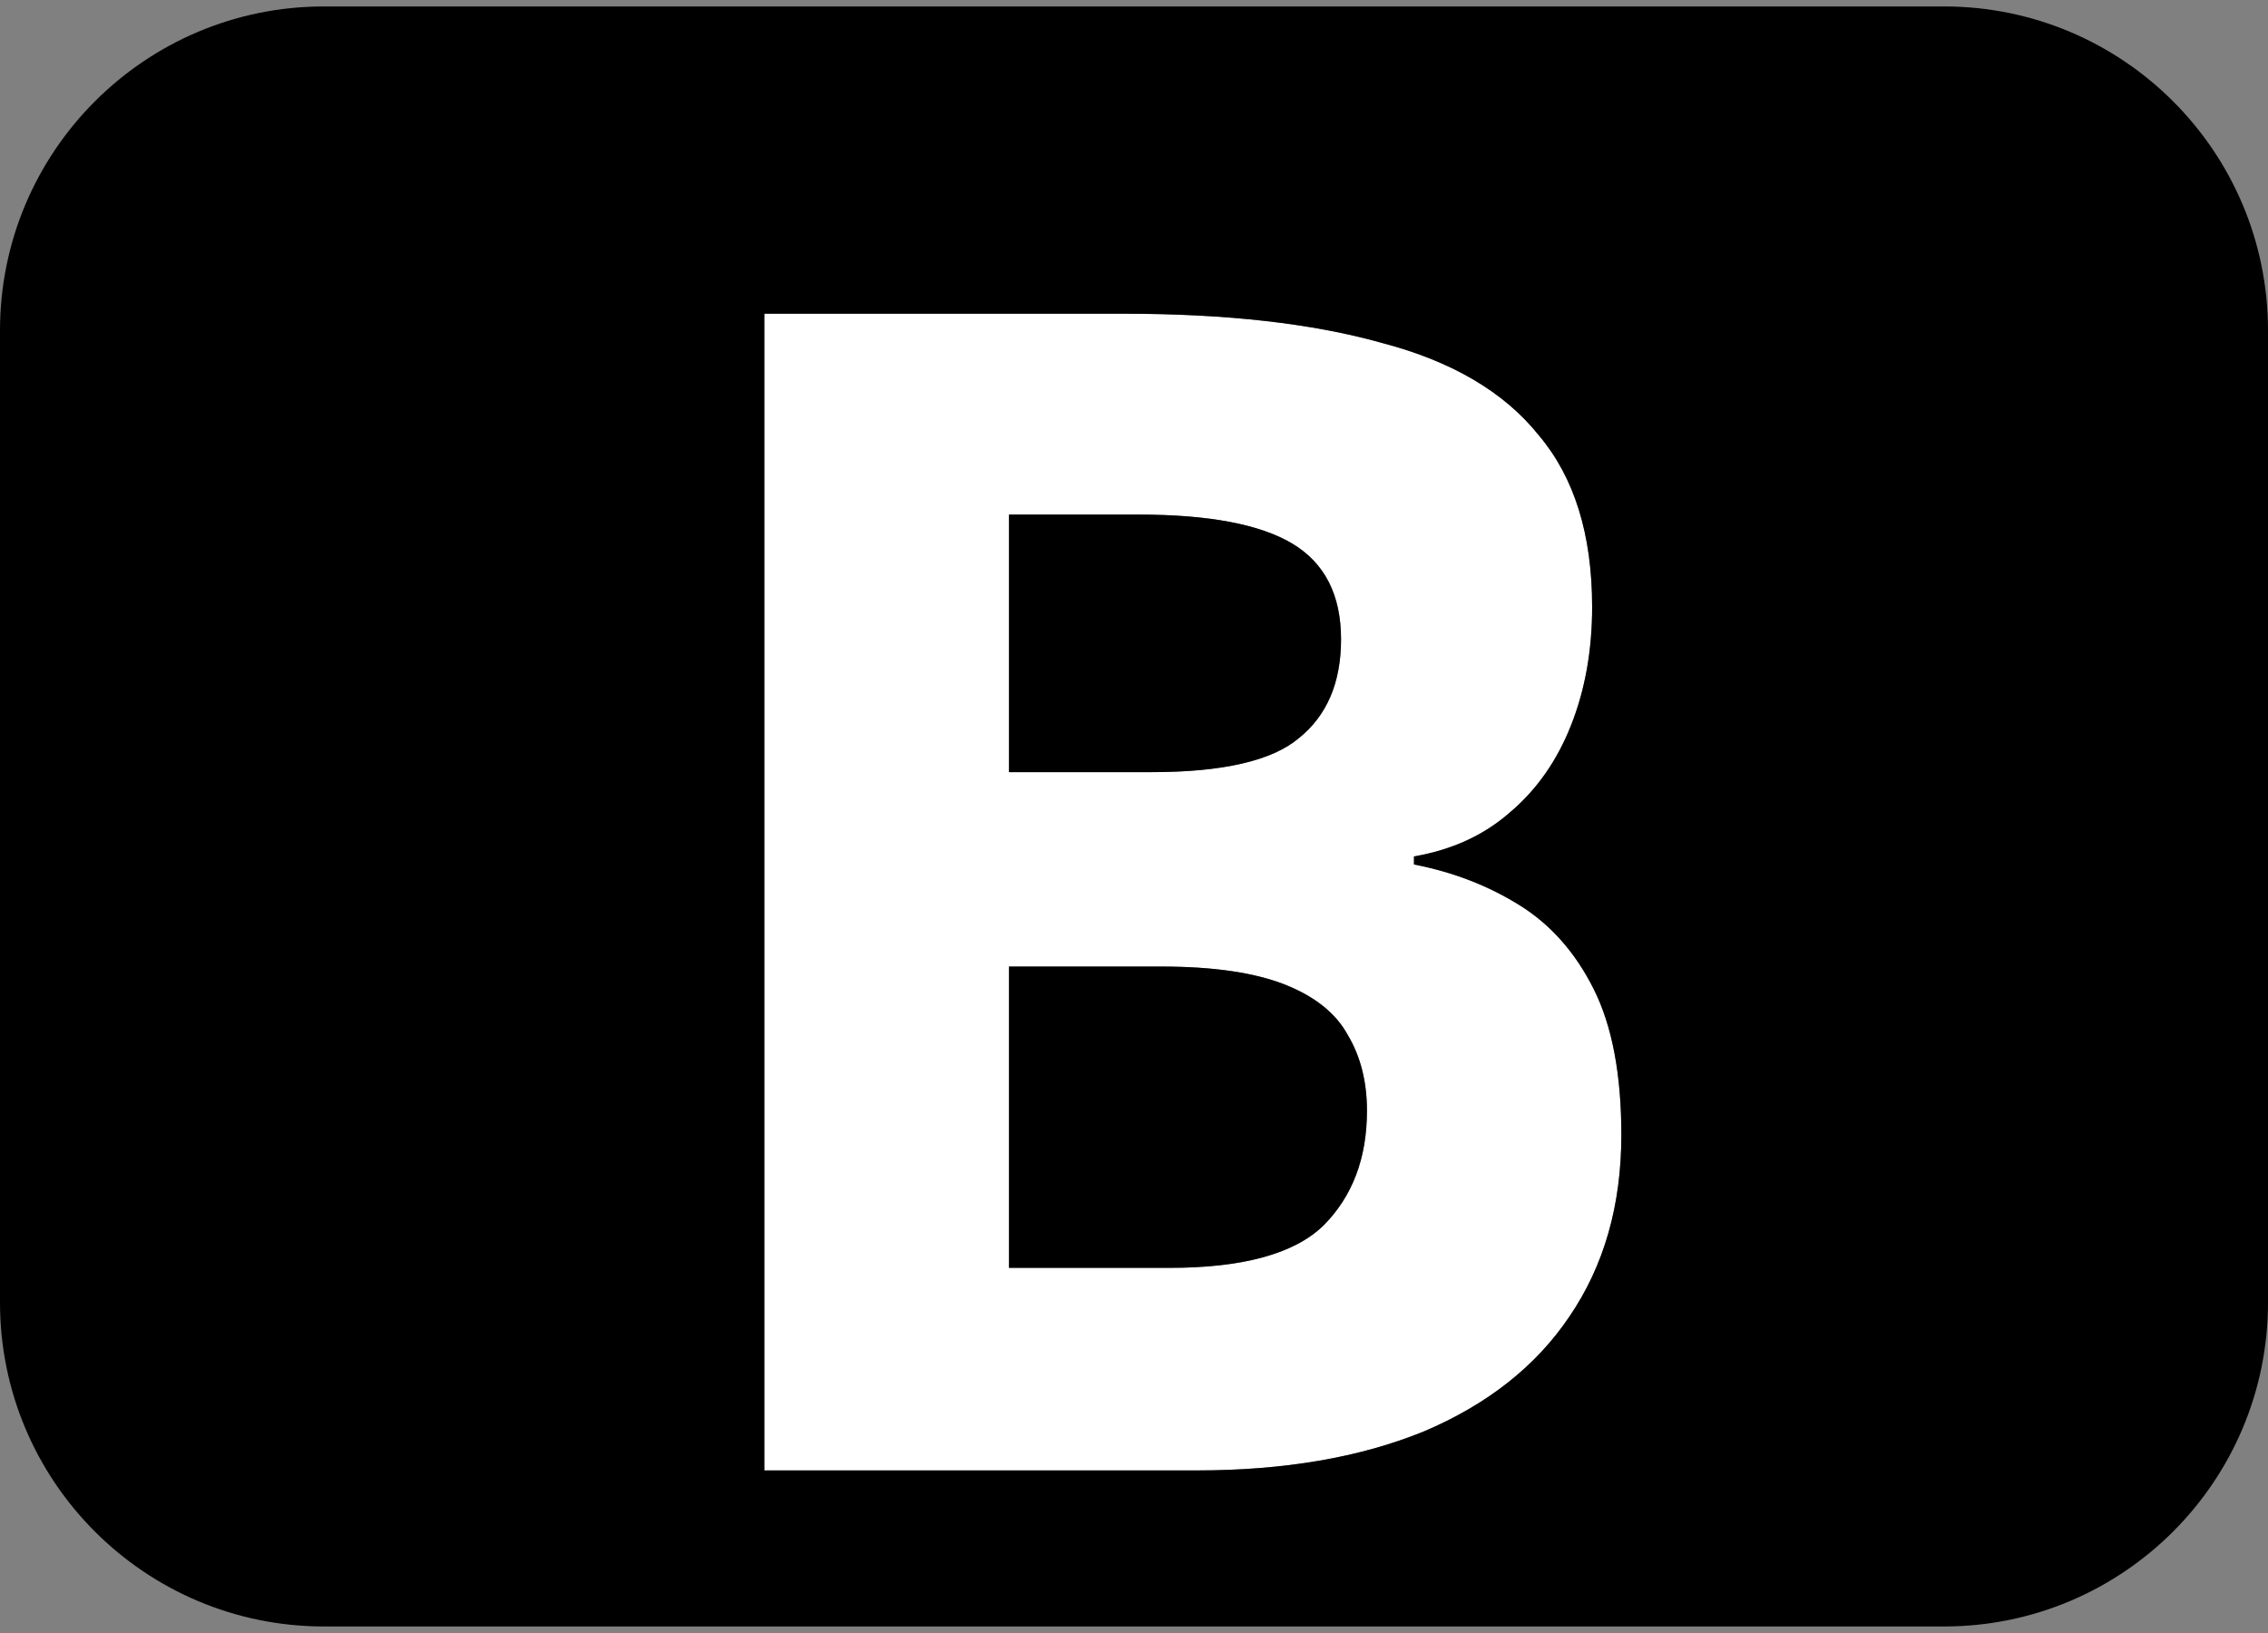<?xml version="1.0" encoding="UTF-8" standalone="no"?><!DOCTYPE svg PUBLIC "-//W3C//DTD SVG 1.1//EN" "http://www.w3.org/Graphics/SVG/1.1/DTD/svg11.dtd"><svg width="100%" height="100%" viewBox="0 0 25 18" version="1.1" xmlns="http://www.w3.org/2000/svg" xmlns:xlink="http://www.w3.org/1999/xlink" xml:space="preserve" xmlns:serif="http://www.serif.com/" style="fill-rule:evenodd;clip-rule:evenodd;stroke-linejoin:round;stroke-miterlimit:2;"><rect x="0" y="0" width="25" height="18" fill="#808080" stroke="none"/><path id="Layer1" d="M15.229,3.779c0.774,0.202 1.351,0.542 1.732,1.018c0.393,0.464 0.589,1.095 0.589,1.893c0,0.476 -0.077,0.911 -0.232,1.303c-0.155,0.393 -0.381,0.715 -0.678,0.965c-0.286,0.25 -0.637,0.41 -1.054,0.482l0,0.089c0.429,0.083 0.815,0.232 1.161,0.447c0.345,0.214 0.619,0.523 0.821,0.928c0.203,0.405 0.304,0.941 0.304,1.607c-0,0.774 -0.191,1.441 -0.572,2c-0.369,0.548 -0.904,0.971 -1.607,1.268c-0.702,0.286 -1.536,0.429 -2.5,0.429l-4.768,-0l0,-12.75l3.965,-0c1.131,-0 2.077,0.107 2.839,0.321Zm-4.107,10.197l1.768,-0c0.809,-0 1.375,-0.155 1.696,-0.465c0.322,-0.321 0.482,-0.744 0.482,-1.268c0,-0.321 -0.071,-0.601 -0.214,-0.839c-0.131,-0.238 -0.363,-0.422 -0.696,-0.553c-0.334,-0.131 -0.786,-0.197 -1.358,-0.197l-1.678,0l-0,3.322Zm3.196,-5.84c0.31,-0.25 0.465,-0.613 0.465,-1.089c-0,-0.488 -0.179,-0.839 -0.536,-1.054c-0.357,-0.214 -0.923,-0.321 -1.697,-0.321l-1.428,-0l-0,2.839l1.571,0c0.786,0 1.328,-0.125 1.625,-0.375Z" style="fill:#fff;"/><path d="M3.571,0.071c-1.972,0 -3.571,1.599 -3.571,3.572l0,10.714c0,1.972 1.599,3.571 3.571,3.571l17.858,0c1.972,0 3.571,-1.599 3.571,-3.571l-0,-10.714c-0,-1.973 -1.599,-3.572 -3.571,-3.572l-17.858,0Zm11.658,3.708c-0.762,-0.214 -1.708,-0.321 -2.839,-0.321l-3.965,-0l0,12.75l4.768,-0c0.964,-0 1.798,-0.143 2.5,-0.429c0.703,-0.298 1.238,-0.72 1.607,-1.268c0.381,-0.559 0.572,-1.226 0.572,-2c-0,-0.666 -0.101,-1.202 -0.304,-1.607c-0.202,-0.405 -0.476,-0.714 -0.821,-0.928c-0.346,-0.215 -0.732,-0.364 -1.161,-0.447l0,-0.089c0.417,-0.072 0.768,-0.232 1.054,-0.482c0.297,-0.25 0.523,-0.572 0.678,-0.965c0.155,-0.392 0.232,-0.827 0.232,-1.303c0,-0.798 -0.196,-1.429 -0.589,-1.893c-0.381,-0.476 -0.958,-0.816 -1.732,-1.018Zm-0.911,4.357c-0.297,0.25 -0.839,0.375 -1.625,0.375l-1.571,0l-0,-2.839l1.428,-0c0.774,-0 1.34,0.107 1.697,0.321c0.357,0.215 0.535,0.566 0.535,1.054c0,0.476 -0.154,0.839 -0.464,1.089Zm-3.196,5.839l-0,-3.321l1.678,0c0.572,0 1.024,0.066 1.357,0.196c0.334,0.131 0.566,0.316 0.697,0.554c0.143,0.238 0.214,0.518 0.214,0.839c0,0.524 -0.161,0.947 -0.482,1.268c-0.321,0.31 -0.887,0.464 -1.696,0.464l-1.768,0Z"/></svg>